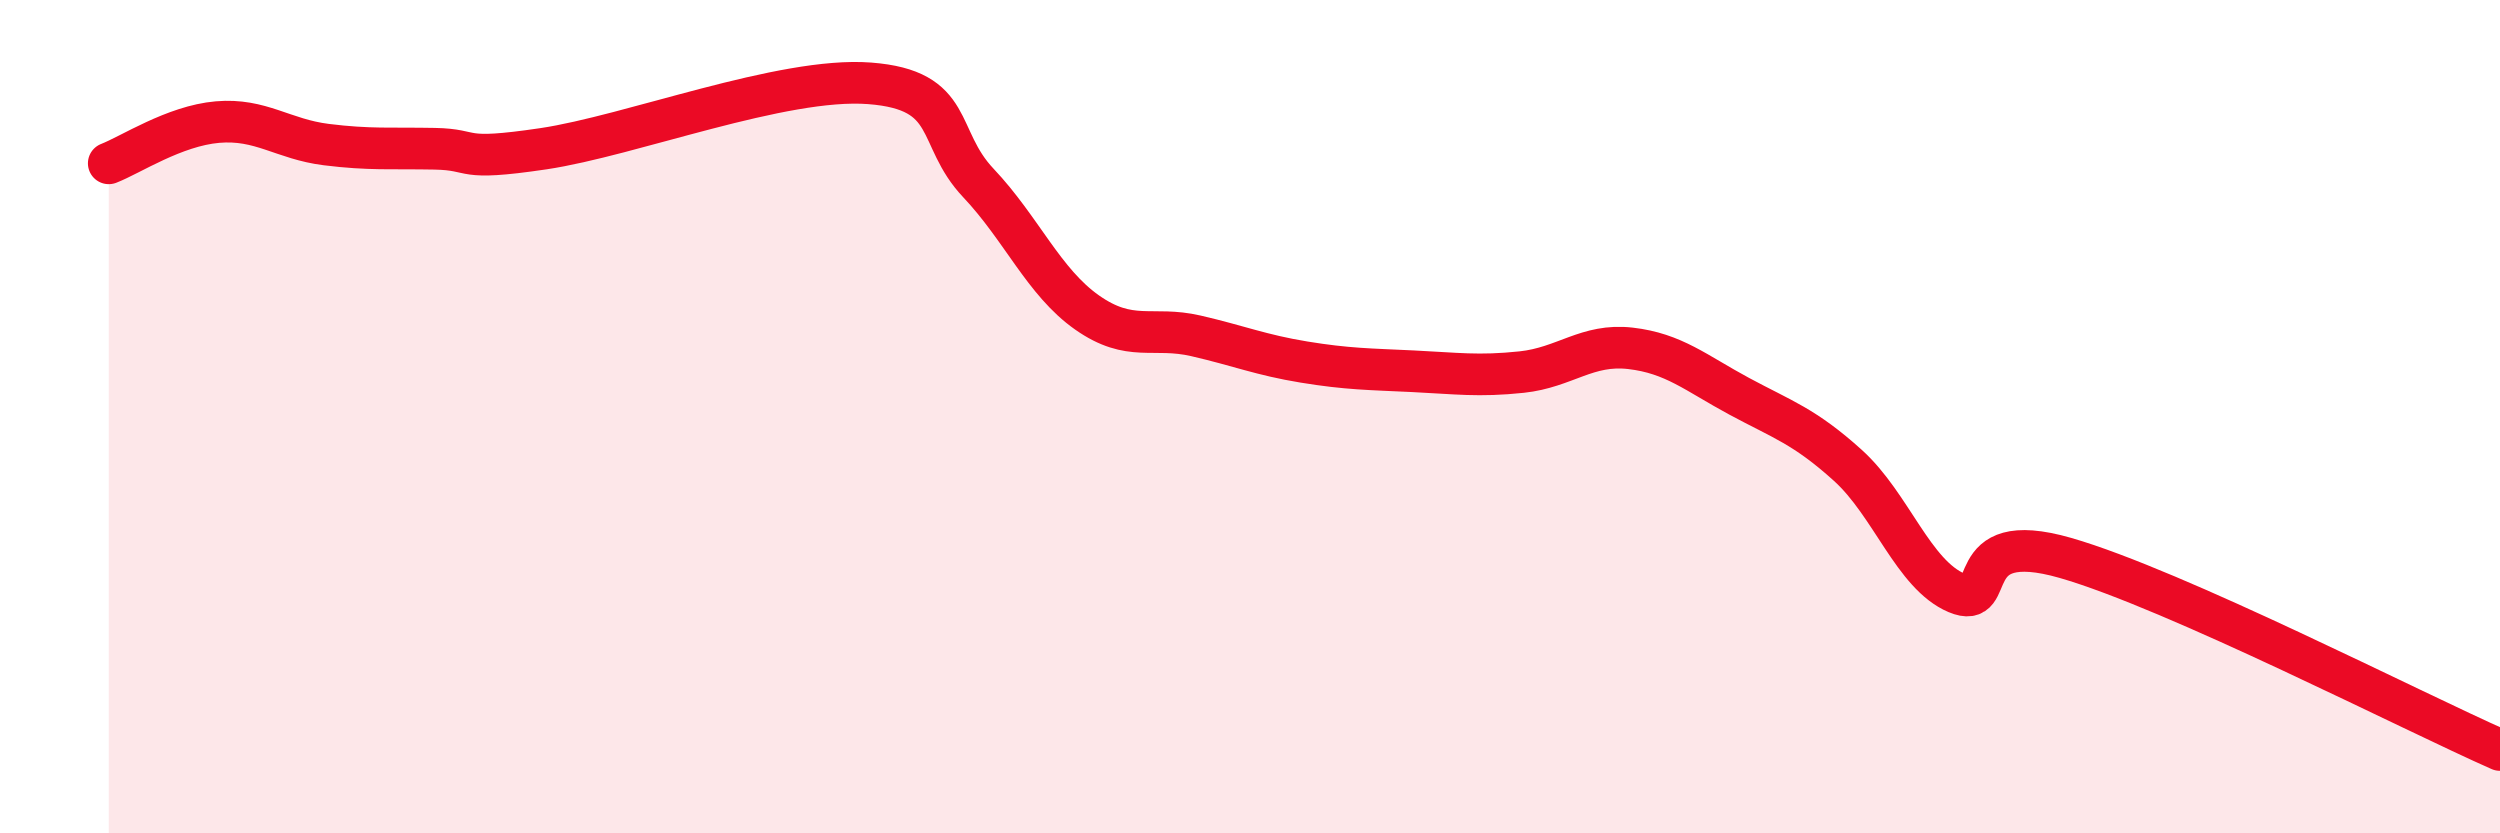 
    <svg width="60" height="20" viewBox="0 0 60 20" xmlns="http://www.w3.org/2000/svg">
      <path
        d="M 2.61,3.92 C 3.13,3.72 4.18,3.02 5.22,2.93 C 6.26,2.84 6.79,3.34 7.83,3.47 C 8.87,3.6 9.39,3.55 10.43,3.57 C 11.47,3.59 10.95,3.88 13.04,3.57 C 15.13,3.26 18.78,1.84 20.87,2 C 22.96,2.16 22.44,3.29 23.48,4.39 C 24.52,5.49 25.05,6.77 26.09,7.5 C 27.13,8.23 27.66,7.82 28.7,8.06 C 29.74,8.3 30.26,8.52 31.3,8.69 C 32.34,8.86 32.87,8.86 33.91,8.91 C 34.95,8.96 35.48,9.04 36.52,8.93 C 37.56,8.82 38.09,8.24 39.13,8.36 C 40.17,8.48 40.7,8.95 41.74,9.51 C 42.78,10.07 43.31,10.23 44.35,11.17 C 45.39,12.11 45.92,13.79 46.96,14.23 C 48,14.67 46.96,12.64 49.57,13.39 C 52.18,14.14 57.91,17.08 60,18L60 20L2.61 20Z"
        fill="#EB0A25"
        opacity="0.1"
        stroke-linecap="round"
        stroke-linejoin="round"
      />
      <path
        d="M 2.61,3.92 C 3.13,3.72 4.18,3.02 5.22,2.93 C 6.26,2.84 6.79,3.34 7.83,3.47 C 8.87,3.6 9.39,3.55 10.43,3.57 C 11.47,3.59 10.95,3.88 13.04,3.57 C 15.13,3.26 18.78,1.84 20.87,2 C 22.96,2.16 22.44,3.29 23.48,4.39 C 24.52,5.49 25.05,6.77 26.09,7.5 C 27.13,8.23 27.66,7.82 28.7,8.06 C 29.74,8.3 30.26,8.52 31.3,8.69 C 32.34,8.86 32.87,8.86 33.91,8.91 C 34.95,8.96 35.48,9.04 36.52,8.93 C 37.56,8.82 38.09,8.24 39.13,8.36 C 40.17,8.48 40.7,8.95 41.74,9.51 C 42.78,10.07 43.31,10.23 44.35,11.17 C 45.39,12.11 45.92,13.79 46.96,14.23 C 48,14.67 46.96,12.64 49.57,13.39 C 52.18,14.14 57.91,17.08 60,18"
        stroke="#EB0A25"
        stroke-width="1"
        fill="none"
        stroke-linecap="round"
        stroke-linejoin="round"
      />
    </svg>
  